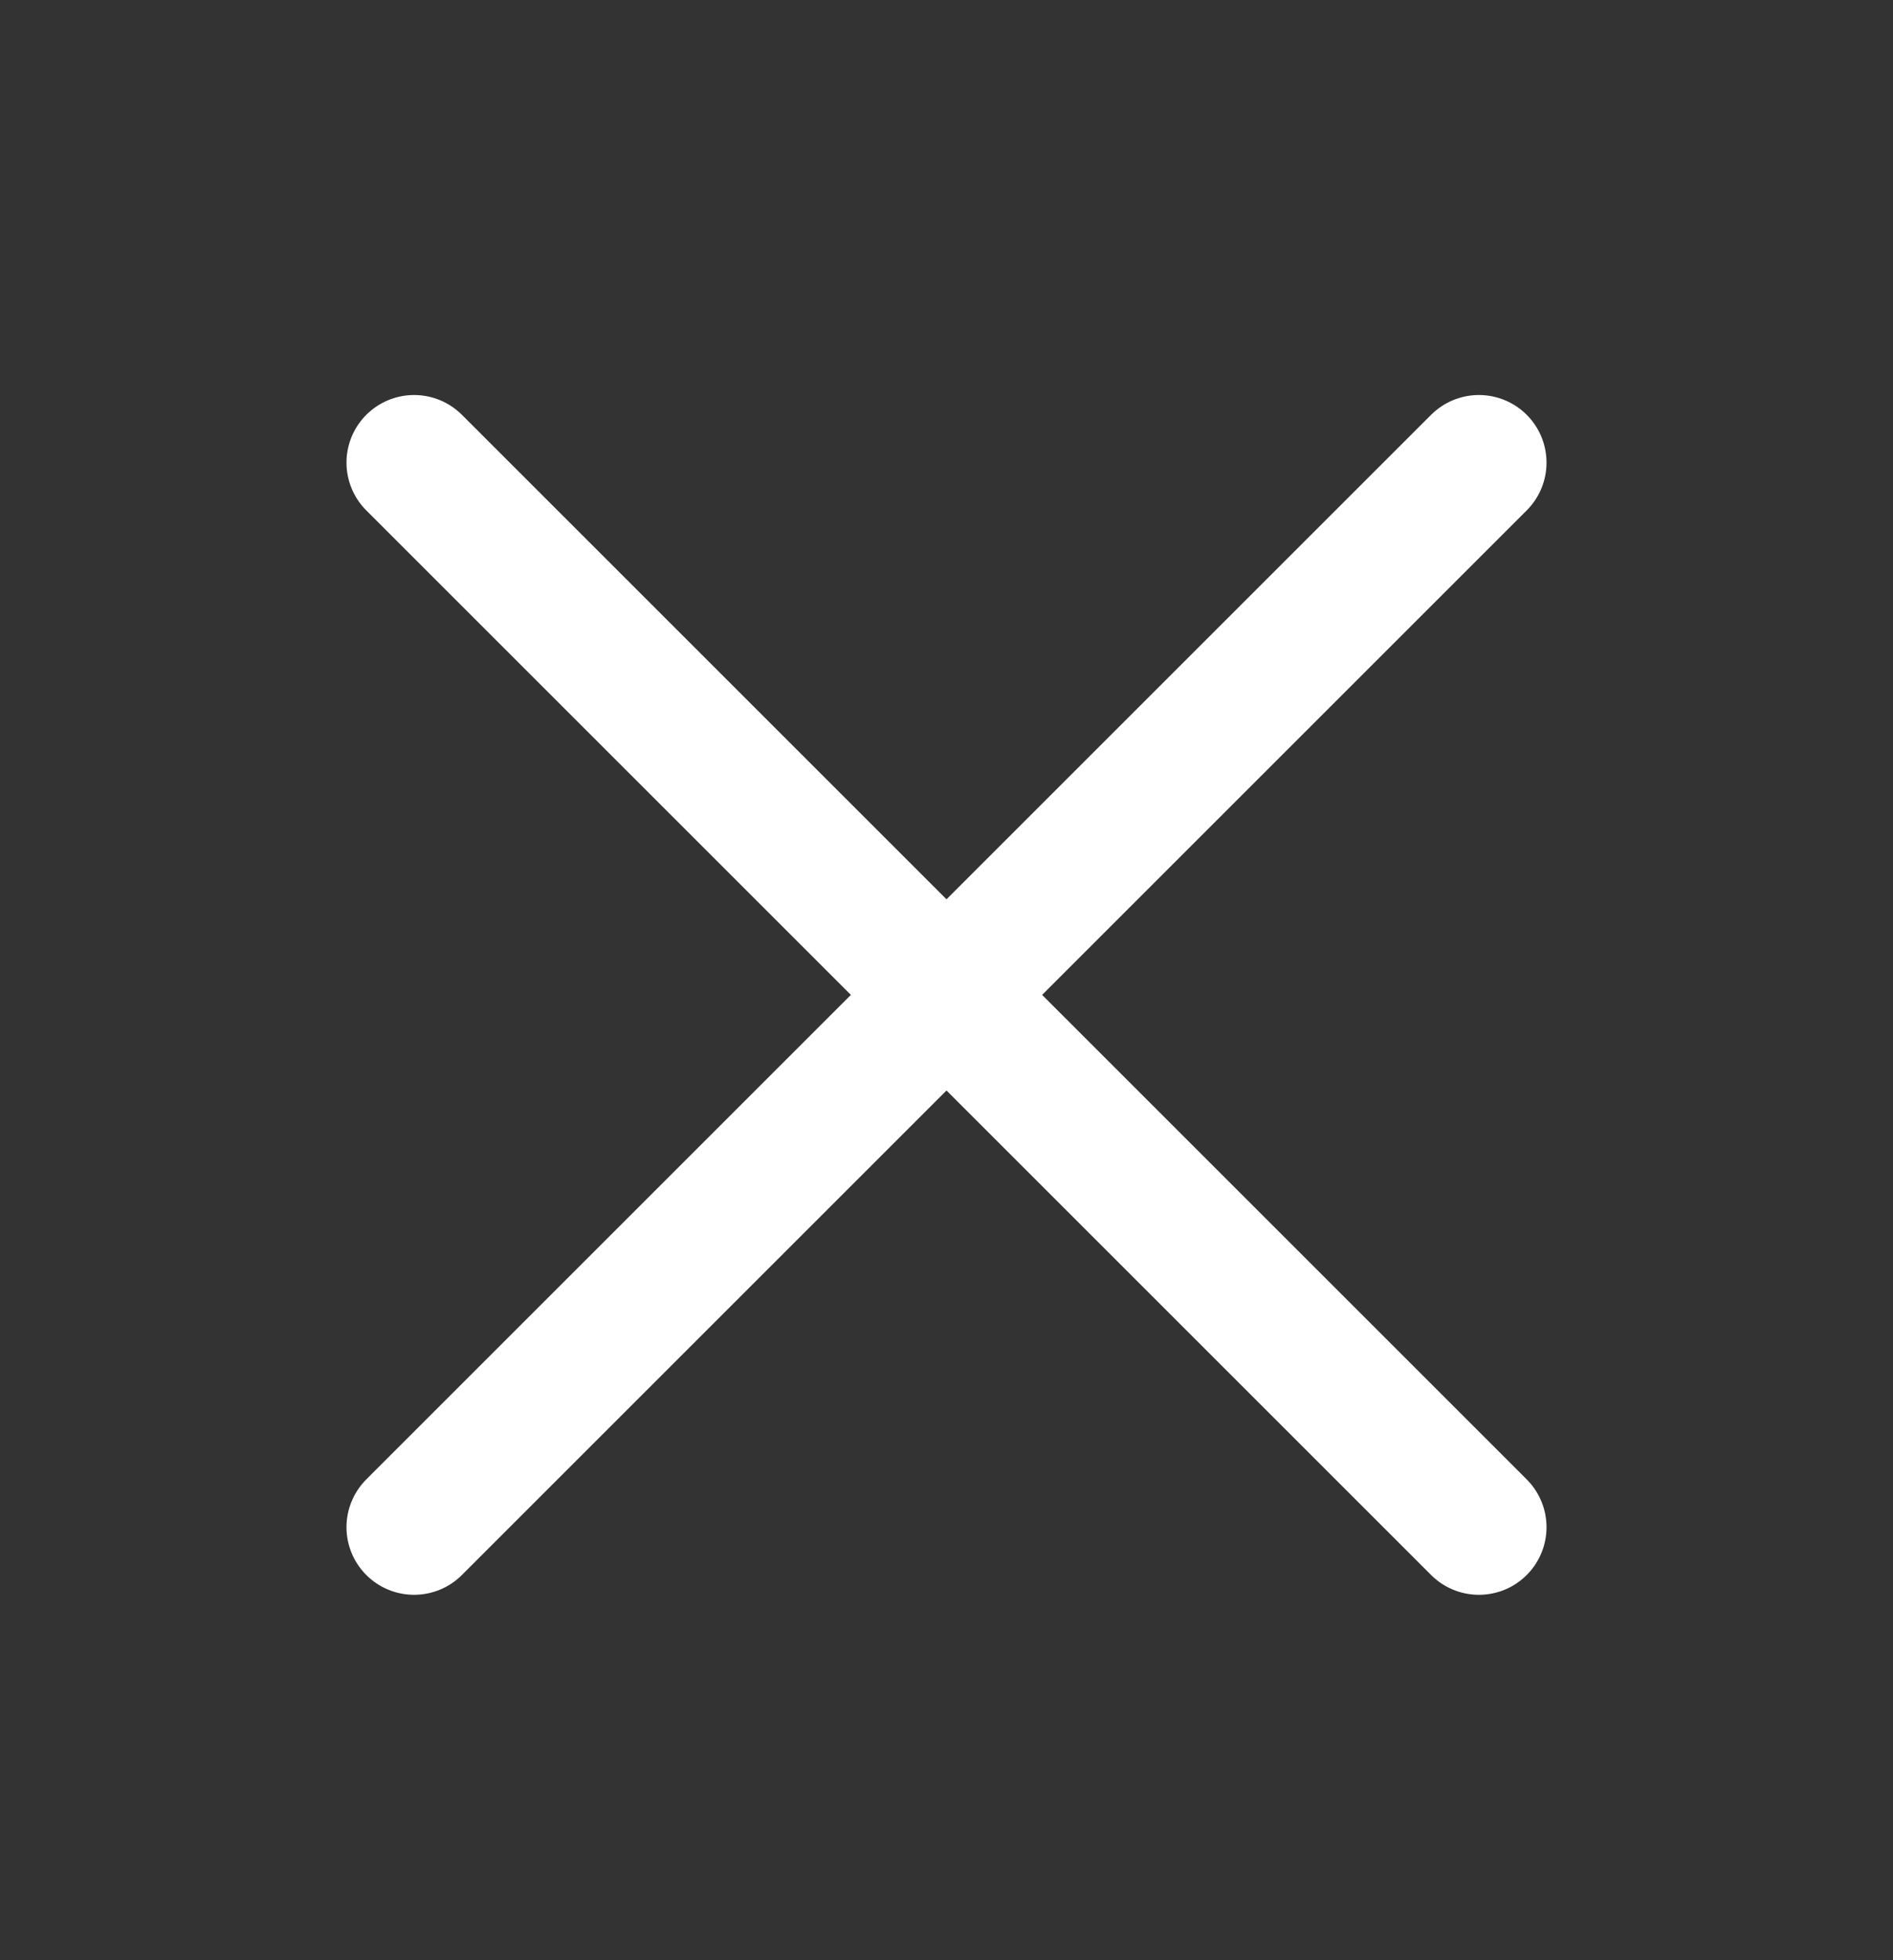 <svg width="28" height="29" viewBox="0 0 28 29" fill="none" xmlns="http://www.w3.org/2000/svg">
<rect x="0" y="0" width="28" height="29" fill="#333333" stroke="none"/>
<path d="M21.875 6.844L6.125 22.594" stroke="white" stroke-width="2" stroke-linecap="round" stroke-linejoin="round"/>
<path d="M21.875 22.594L6.125 6.844" stroke="white" stroke-width="2" stroke-linecap="round" stroke-linejoin="round"/>
</svg>
